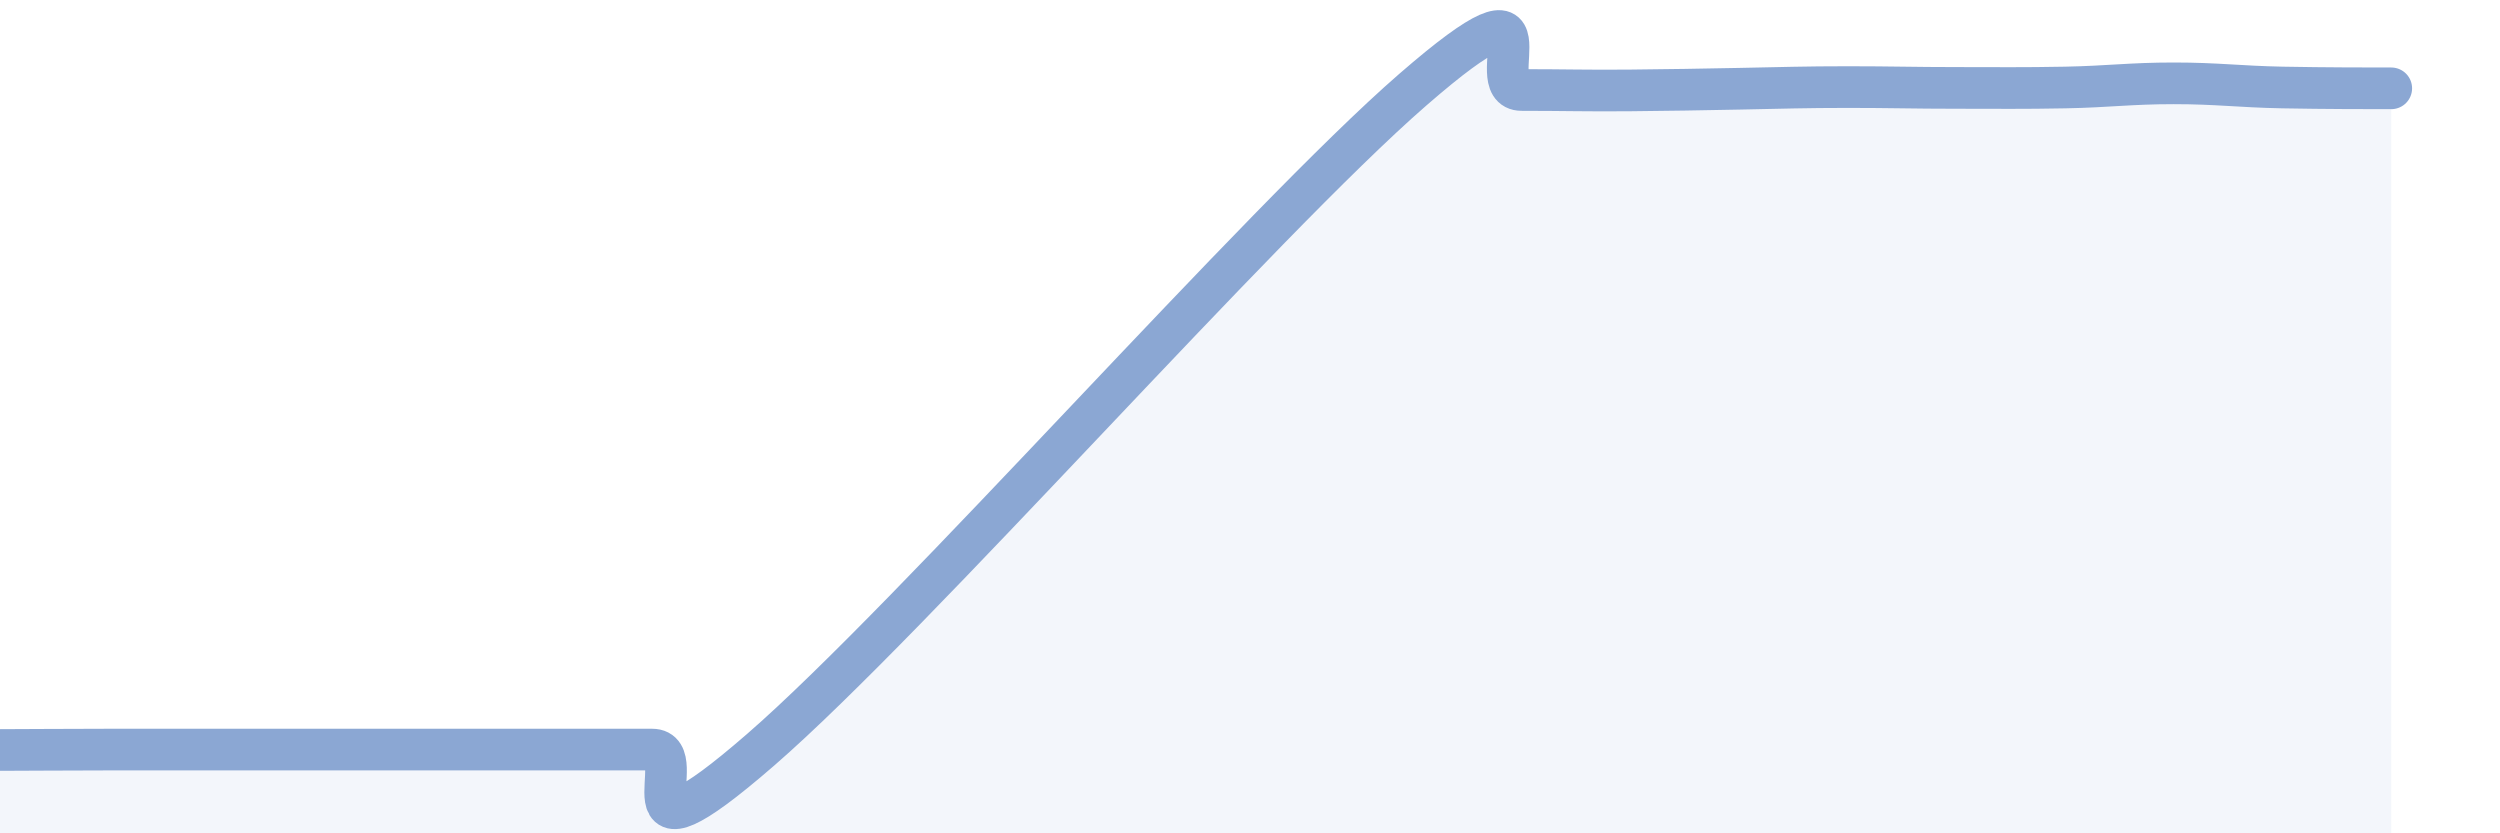 
    <svg width="60" height="20" viewBox="0 0 60 20" xmlns="http://www.w3.org/2000/svg">
      <path
        d="M 0,18 C 0.52,18 1.57,17.99 2.61,17.99 C 3.65,17.99 4.18,17.99 5.22,17.99 C 6.26,17.99 6.79,17.99 7.83,17.99 C 8.87,17.99 9.39,17.99 10.43,17.99 C 11.47,17.99 12,17.99 13.04,17.99 C 14.08,17.99 14.61,17.99 15.65,17.99 C 16.69,17.99 14.61,21.16 18.26,17.99 C 21.91,14.82 30.26,5.32 33.91,2.15 C 37.56,-1.02 35.48,2.16 36.52,2.16 C 37.56,2.16 38.09,2.18 39.13,2.17 C 40.17,2.16 40.7,2.15 41.74,2.13 C 42.78,2.11 43.31,2.09 44.35,2.09 C 45.39,2.09 45.92,2.11 46.96,2.11 C 48,2.11 48.53,2.12 49.57,2.1 C 50.61,2.08 51.13,2 52.17,2 C 53.21,2 53.74,2.08 54.78,2.1 C 55.82,2.12 56.87,2.12 57.39,2.12L57.39 20L0 20Z"
        fill="#8ba7d3"
        opacity="0.1"
        stroke-linecap="round"
        stroke-linejoin="round"
      />
      <path
        d="M 0,18 C 0.52,18 1.57,17.99 2.61,17.99 C 3.65,17.99 4.18,17.99 5.22,17.99 C 6.26,17.99 6.79,17.99 7.83,17.99 C 8.87,17.99 9.39,17.99 10.43,17.99 C 11.47,17.99 12,17.99 13.04,17.99 C 14.08,17.99 14.61,17.99 15.65,17.99 C 16.69,17.99 14.61,21.16 18.26,17.99 C 21.91,14.82 30.26,5.32 33.91,2.15 C 37.56,-1.02 35.48,2.16 36.52,2.16 C 37.56,2.16 38.09,2.18 39.13,2.17 C 40.17,2.16 40.7,2.15 41.74,2.13 C 42.78,2.11 43.31,2.09 44.35,2.09 C 45.39,2.09 45.92,2.11 46.96,2.11 C 48,2.11 48.53,2.12 49.57,2.1 C 50.61,2.08 51.13,2 52.17,2 C 53.21,2 53.74,2.08 54.78,2.1 C 55.82,2.12 56.87,2.12 57.39,2.12"
        stroke="#8ba7d3"
        stroke-width="1"
        fill="none"
        stroke-linecap="round"
        stroke-linejoin="round"
      />
    </svg>
  